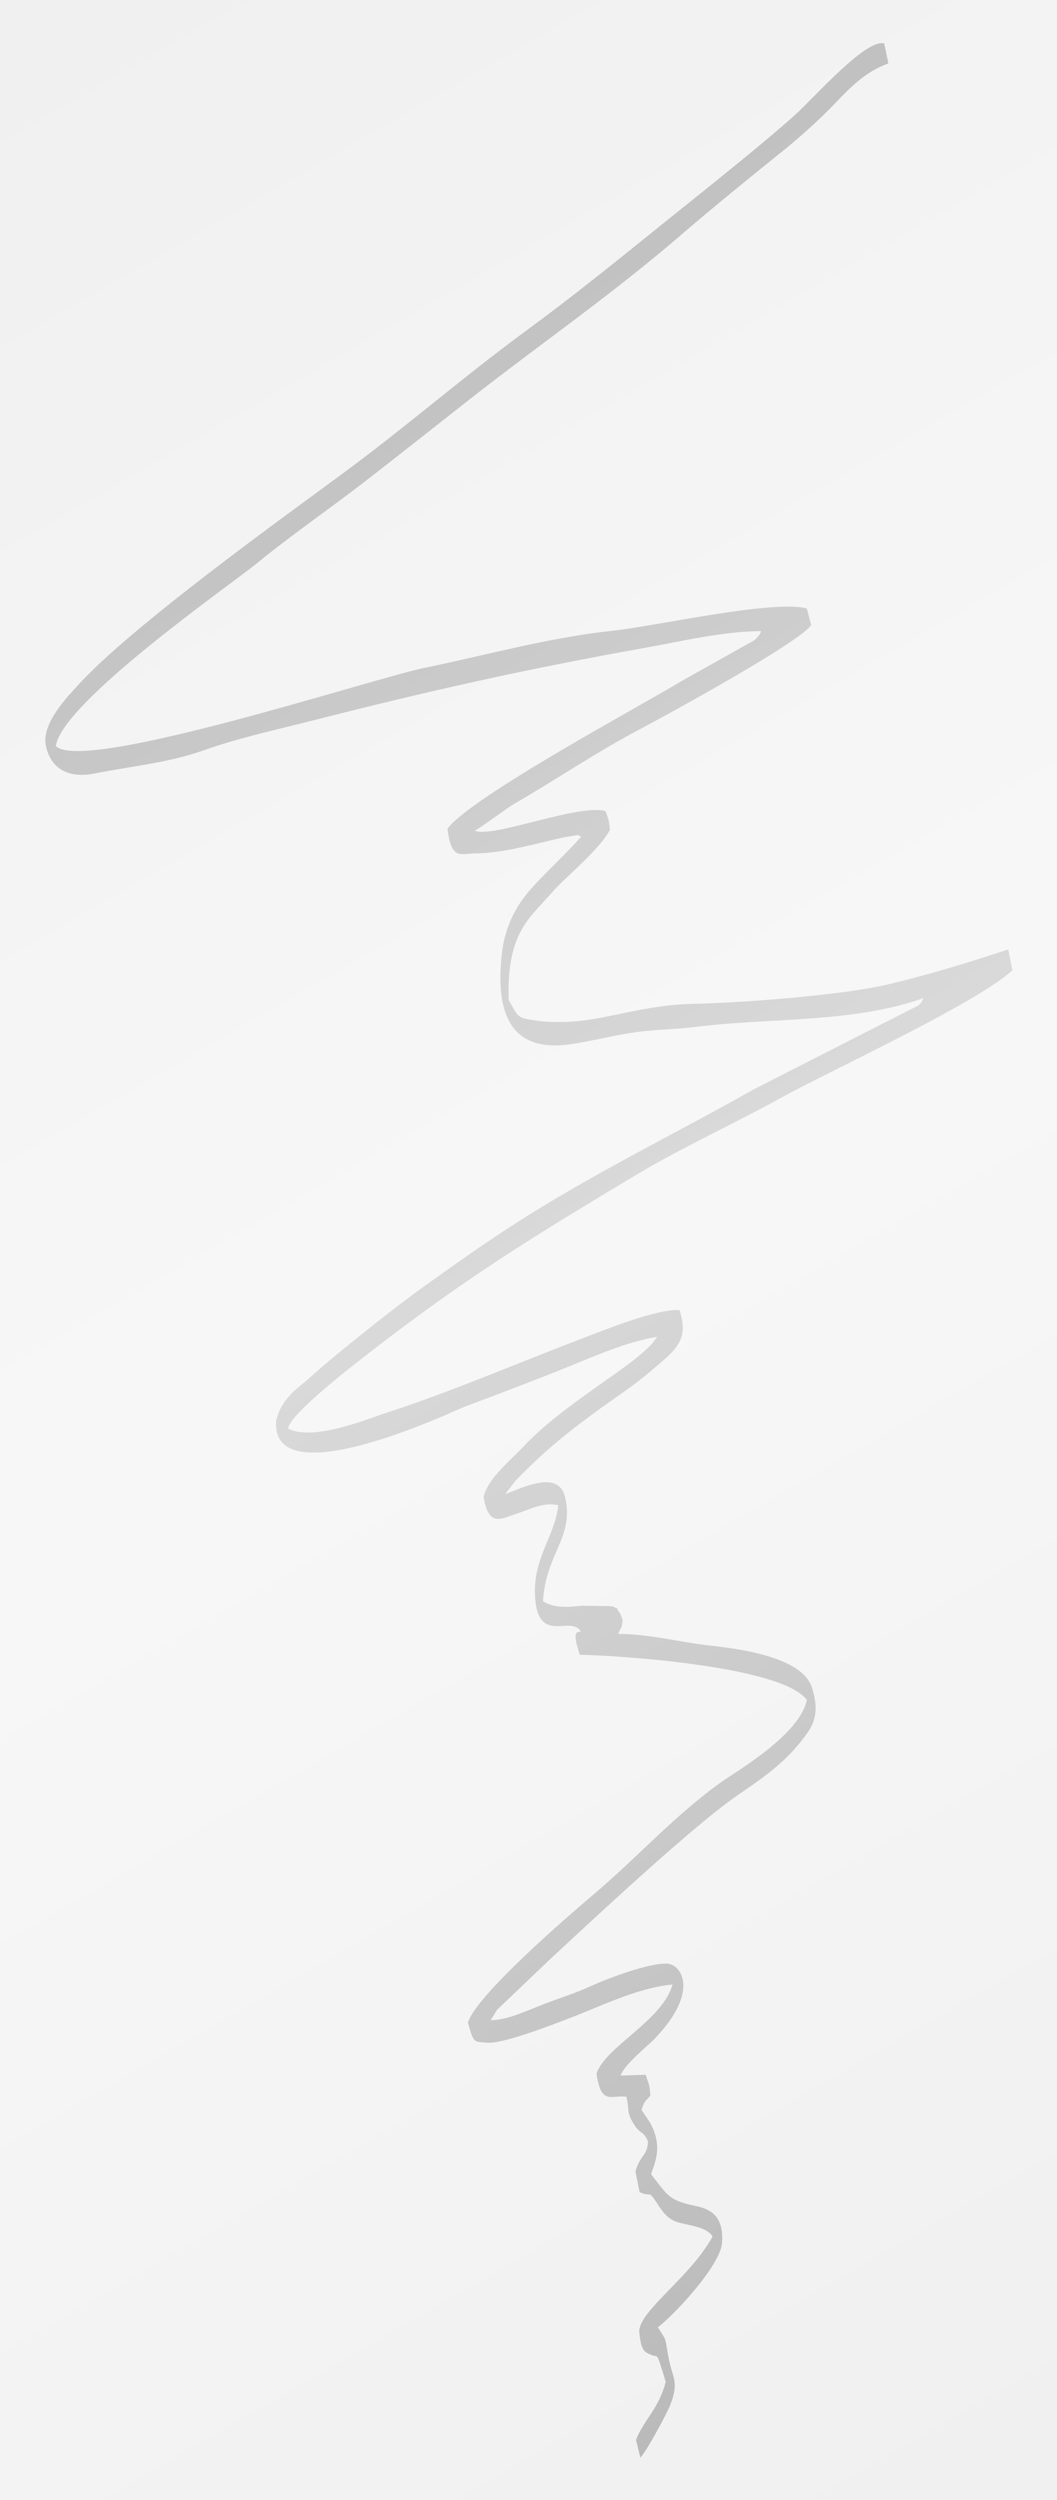 <?xml version="1.0" encoding="iso-8859-1"?>
<!-- Generator: Adobe Illustrator 28.0.0, SVG Export Plug-In . SVG Version: 6.00 Build 0)  -->
<svg version="1.1" xmlns="http://www.w3.org/2000/svg" xmlns:xlink="http://www.w3.org/1999/xlink" x="0px" y="0px"
	 viewBox="0 0 236.41 558.992" style="enable-background:new 0 0 236.41 558.992;" xml:space="preserve">
<rect x="0" y="0" width="236.41" height="558.992" fill="#333333" stroke="none"/>
<g id="Ebene_3">
	<g>
		<linearGradient id="SVGID_1_" gradientUnits="userSpaceOnUse" x1="-32.371" y1="18.69" x2="268.782" y2="540.303">
			<stop  offset="0" style="stop-color:#B3B3B3"/>
			<stop  offset="0.5" style="stop-color:#D9D9D9"/>
			<stop  offset="1" style="stop-color:#B3B3B3"/>
		</linearGradient>
		<rect style="fill:url(#SVGID_1_);" width="236.41" height="558.992"/>
	</g>
</g>
<g id="Ebene_5">
	<path style="opacity:0.8;fill-rule:evenodd;clip-rule:evenodd;fill:#FFFFFF;" d="M0,0v558.992h236.41V0H0z M17.218,153.445
		c11.788-13.163,46.854-38.293,59.972-47.97c13.532-9.982,26.831-21.526,40.454-31.504c10.014-7.334,20.448-15.751,30.408-23.793
		c8.298-6.699,22.011-17.502,29.8-24.515c4.327-3.896,15.64-16.913,19.909-15.971l0.927,4.482
		c-5.017,1.872-8.044,4.867-12.125,9.144c-3.244,3.399-7.827,7.504-11.263,10.268c-7.874,6.332-15.539,12.541-23.197,19.133
		c-15.597,13.425-31.537,24.378-47.094,36.592c-8.042,6.314-15.554,12.287-23.783,18.647c-7.463,5.768-16.019,11.644-23.668,17.907
		c-5.921,4.849-43.608,31.037-45.08,40.945c6.095,6.177,70.954-15.12,82.298-17.446c13.768-2.823,27.996-6.831,42.073-8.312
		c9.845-1.036,35.926-7.002,43.602-5.01l0.987,3.692c-2.522,3.893-32.934,20.471-38.031,23.153
		c-9.958,5.241-19.037,11.432-28.504,16.907c-1.613,0.933-8.276,5.936-8.741,5.918c3.923,1.811,22.958-6.007,29.261-4.377
		c0.741,2.132,0.748,1.784,1.003,4.211c-2.664,4.842-9.731,10.25-13.31,14.379c-4.668,5.385-9.804,8.648-9.348,23.648
		c2.201,4.016,2.071,3.968,5.524,4.527c2.427,0.393,5.06,0.48,7.505,0.385c8.882-0.35,16.658-3.785,28.416-4.041
		c11.207-0.243,33.44-1.969,43.402-4.341c9.224-2.195,17.88-4.864,26.882-7.818l0.941,4.666
		c-8.016,7.398-41.206,22.661-52.068,28.678c-9.374,5.192-22.525,11.333-31.461,16.69c-22.969,13.77-38.391,23.109-60.55,40.329
		c-2.167,1.684-17.786,13.585-17.914,16.8c5.886,2.775,17.093-1.982,22.962-3.891c13.186-4.287,29.296-11.147,42.762-16.277
		c5.17-1.971,16.999-6.766,21.808-6.332c2.257,6.826-0.924,8.945-6.623,13.777c-3.845,3.26-7.318,5.467-11.134,8.232
		c-6.973,5.051-12.366,9.362-18.813,16.005l-2.417,3.096c3.189-1.03,11.91-5.818,13.408,0.725
		c2.064,9.017-4.319,12.478-4.956,23.228c2.4,1.562,5.558,1.353,8.584,1.012l6.504,0.091c0.455,0.065,0.532,0.042,0.978,0.279
		c0.938,0.496,0.208-0.228,0.782,0.815c0.451,0.544,0.037-0.151,0.541,0.86c0.137,0.275,0.282,0.787,0.44,1.183
		c-0.343,2.411-0.253,1.195-1.029,3.066c6.483,0.049,12.239,1.467,18.399,2.346c4.283,0.611,22.482,1.742,24.977,9.707
		c2.034,6.495-0.198,9.078-2.486,12.003c-4.023,5.144-9.232,8.637-14.159,12.021c-9.924,6.818-31.705,27.176-41.97,36.689
		l-11.849,11.309l-1.41,2.293c3.71,0.014,8.197-2.163,11.595-3.474c3.621-1.397,7.263-2.521,10.763-4.117
		c4.017-1.832,12.935-5.165,17.019-5.061c3.196,0.082,7.574,6.098-2.72,16.825c-1.386,1.445-6.8,5.762-7.597,8.215l5.617-0.18
		c0.704,2.287,0.825,1.861,1.054,4.619c-0.96,1.283-1.217,0.85-2.008,3.217l1.882,2.799c2.989,5.353,1.132,8.948,0.272,11.605
		c3.564,4.576,3.915,5.596,8.508,6.775c2.613,0.672,7.956,0.826,7.357,8.605c-0.405,5.25-11.462,16.824-14.349,18.811l0.965,1.545
		c0.558,0.987,0.458,0.468,0.866,2.029l0.491,2.882c0.929,5.12,2.495,5.553,0.477,10.879c-0.767,2.025-5.673,11.012-6.724,11.83
		l-0.957-3.965c1.686-4.417,5.133-6.994,6.641-12.975c-2.165-7.199-1.719-5.387-2.982-5.923c-1.947-0.826-2.517-0.948-2.955-5.431
		c0.287-4.789,11.477-12.075,16.421-21.147c-1.515-2.495-6.667-2.522-8.636-3.509c-1.727-0.865-2.458-1.88-3.748-3.858
		c-2.103-3.227-1.134-1.285-3.944-2.541l-0.927-4.628c1.036-3.663,2.754-3.649,2.802-6.661c-0.901-2.423-1.65-1.549-3.059-3.768
		c-1.86-2.928-0.988-3.062-1.766-6.272c-3.448-0.463-5.669,2.002-6.693-5.195c2.072-6.062,14.796-11.857,17.01-19.919
		c-8.404,0.901-15.942,4.888-23.968,7.905c-3.46,1.301-14.043,5.429-17.515,5.12c-2.975-0.266-2.925,0.253-4.286-4.46
		c1.775-6.098,22.549-23.978,27.867-28.477c10.121-8.561,18.475-18.004,28.997-25.475c2.996-2.126,17.451-10.484,18.931-18.225
		c-5.461-7.578-42.461-9.973-50.78-10.095c-0.846-2.835-1.713-5.506,0.27-5.091c-2.094-4.162-10.197,3.646-10.299-9.158
		c-0.061-7.67,4.622-12.854,5.225-19.174c-3.217-0.821-6.369,0.93-9.39,1.908c-3.433,1.113-6.175,3.072-7.318-3.804
		c0.956-4.076,6.16-8.3,8.695-10.998c9.573-10.187,23.988-17.523,29.191-23.487l0.967-1.284c-7.229,1.131-14.976,4.745-21.981,7.53
		c-7.14,2.838-14.026,5.443-21.214,8.141c-1.832,0.688-43.356,20.471-42.044,3.068c1.233-5.139,4.728-7.096,7.497-9.594
		c6.456-5.824,19.432-16.039,25.783-20.571c5.896-4.207,11.77-8.398,17.883-12.405c18.687-12.25,36.878-20.887,55.801-31.59
		l36.714-18.691c0.811-0.827,0.596-0.619,1.091-1.614c-16.01,5.643-34.383,4.328-51.001,6.436
		c-4.394,0.557-8.973,0.562-13.289,1.165c-4.103,0.573-8.144,1.563-12.225,2.306c-6.307,1.146-19.974,3.302-17.882-18.732
		c0.692-8.699,4.666-13.559,7.75-16.848c3.405-3.631,6.581-6.479,10.085-10.425l-0.489-0.283c-0.068-0.021-0.184-0.071-0.262-0.086
		l-3.088,0.502c-6.339,1.403-13.691,3.6-19.863,3.599c-3.22-0.002-5.339,1.692-6.181-5.548c5.498-7.23,43.249-27.456,52.262-32.936
		l15.867-8.894c0.669-0.422,0.554-0.263,1.142-0.937c0.809-0.93,0.307-0.231,0.888-1.378c-8.509,0.014-17.861,2.277-26.184,3.764
		c-26.358,4.707-48.056,9.561-74.176,16.229c-7.703,1.966-16.533,3.869-24.351,6.659c-7.736,2.762-16.633,3.629-24.627,5.215
		c-3.906,0.775-9.339,0.166-10.662-6.308C9.229,161.669,15.38,155.498,17.218,153.445z"/>
</g>
</svg>
